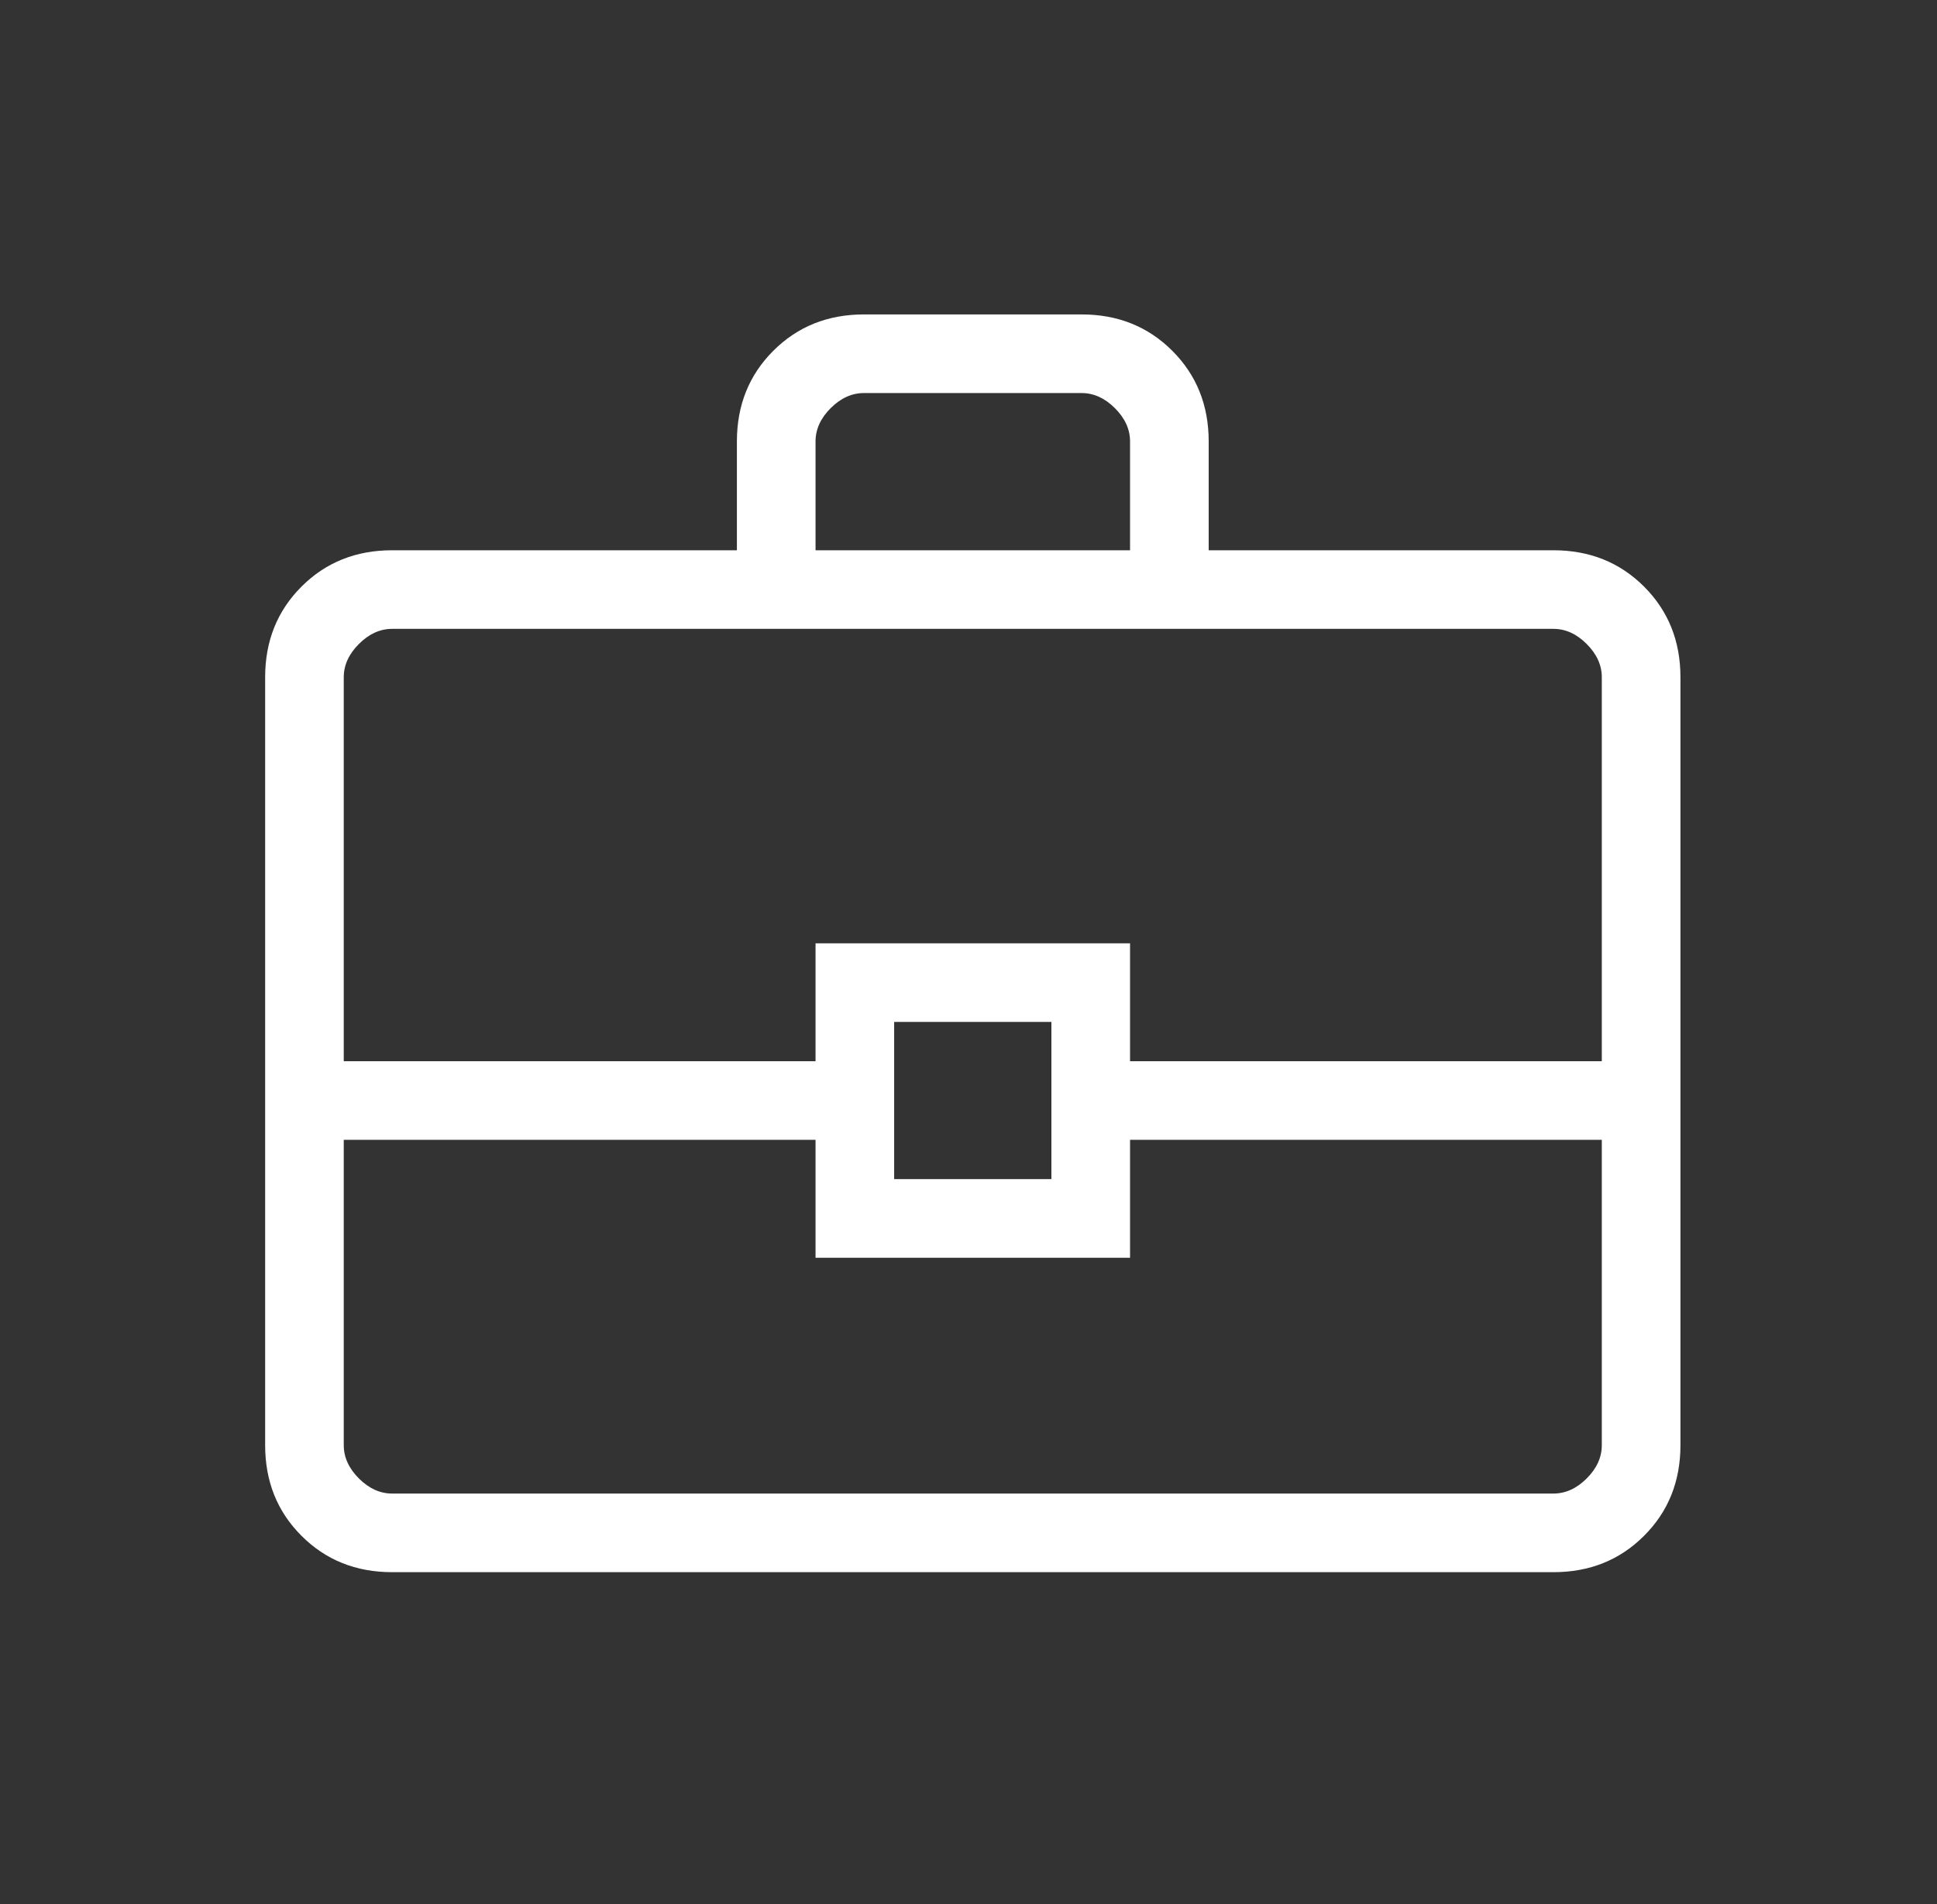 <svg width="60" height="59" viewBox="0 0 60 59" fill="none" xmlns="http://www.w3.org/2000/svg">
<rect x="0" y="0" width="60" height="59" fill="#333333" stroke="none"/>
<path d="M12.147 48.711C11.026 48.711 10.09 48.336 9.339 47.584C8.588 46.834 8.213 45.898 8.213 44.777V20.983C8.213 19.862 8.588 18.926 9.339 18.175C10.09 17.424 11.026 17.049 12.147 17.049H22.826V13.677C22.826 12.556 23.202 11.62 23.953 10.869C24.704 10.118 25.64 9.742 26.761 9.742H33.505C34.626 9.742 35.562 10.118 36.313 10.869C37.064 11.62 37.44 12.556 37.44 13.677V17.049H48.118C49.239 17.049 50.175 17.424 50.926 18.175C51.677 18.926 52.053 19.862 52.053 20.983V44.777C52.053 45.898 51.677 46.834 50.926 47.584C50.175 48.336 49.239 48.711 48.118 48.711H12.147ZM25.262 17.049H35.004V13.677C35.004 13.302 34.848 12.958 34.535 12.646C34.223 12.334 33.88 12.178 33.505 12.178H26.761C26.386 12.178 26.042 12.334 25.73 12.646C25.418 12.958 25.262 13.302 25.262 13.677V17.049ZM49.617 35.315H35.004V38.969H25.262V35.315H10.648V44.777C10.648 45.151 10.805 45.495 11.117 45.807C11.429 46.119 11.773 46.275 12.147 46.275H48.118C48.493 46.275 48.837 46.119 49.149 45.807C49.461 45.495 49.617 45.151 49.617 44.777V35.315ZM27.697 36.533H32.568V31.662H27.697V36.533ZM10.648 32.88H25.262V29.227H35.004V32.88H49.617V20.983C49.617 20.608 49.461 20.265 49.149 19.953C48.837 19.64 48.493 19.484 48.118 19.484H12.147C11.773 19.484 11.429 19.64 11.117 19.953C10.805 20.265 10.648 20.608 10.648 20.983V32.88Z" fill="white"/>
</svg>
